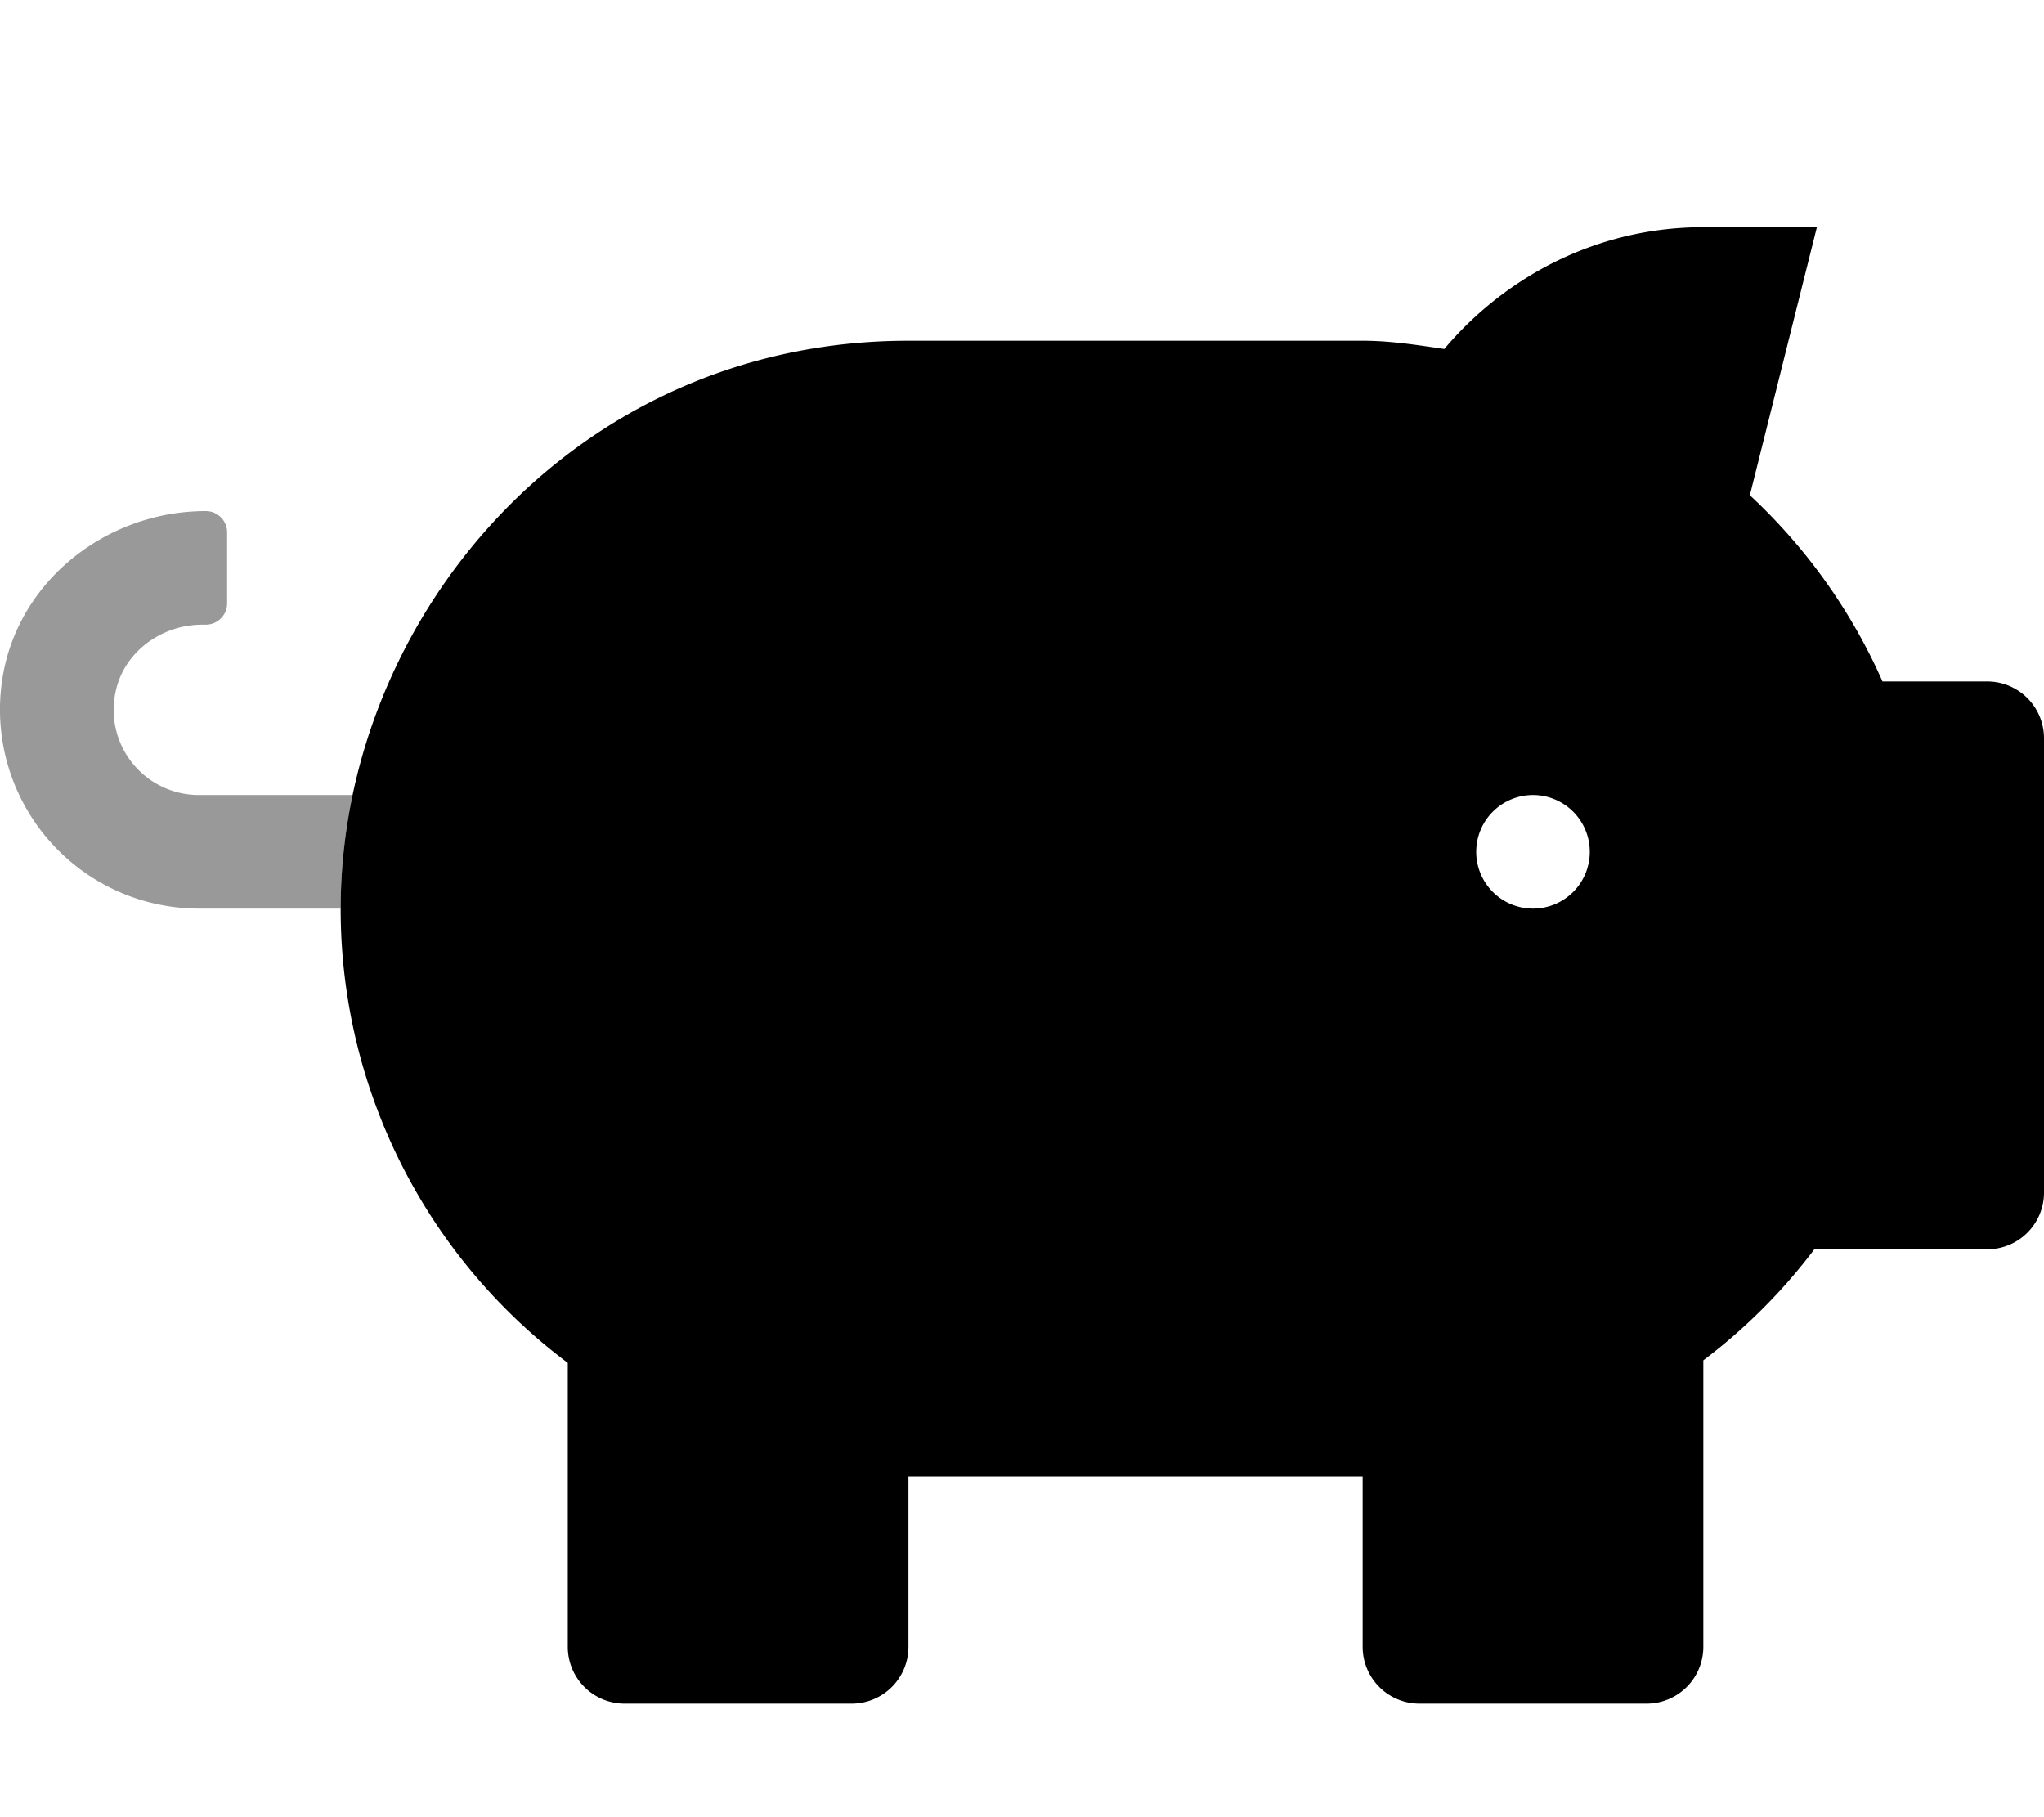 <svg xmlns="http://www.w3.org/2000/svg" viewBox="0 0 576 512"><defs><style>.fa-secondary{opacity:.4}</style></defs><path d="M99.37 224A155.52 155.52 0 0 0 96 256H56A56.08 56.08 0 0 1 .47 192.62C4.1 164.4 29.5 144 58 144a6 6 0 0 1 6 6v20a6 6 0 0 1-6 6h-1c-11.61 0-22.27 7.82-24.49 19.22A24 24 0 0 0 56 224z" class="fa-secondary"/><path d="M560 192h-29.51a159.78 159.78 0 0 0-37.38-52.46L512 64h-32c-29.4 0-55.39 13.5-73 34.32-7.57-1.1-15.12-2.32-23-2.32H256c-94.83 0-160 78.88-160 160a159.75 159.75 0 0 0 64 128v-.73V464a16 16 0 0 0 16 16h64a16 16 0 0 0 16-16v-48h128v48a16 16 0 0 0 16 16h64a16 16 0 0 0 16-16v-80.72A160.09 160.09 0 0 0 511.28 352H560a16 16 0 0 0 16-16V208a16 16 0 0 0-16-16zm-128 64a16 16 0 1 1 16-16 16 16 0 0 1-16 16z" class="fa-primary"/></svg>